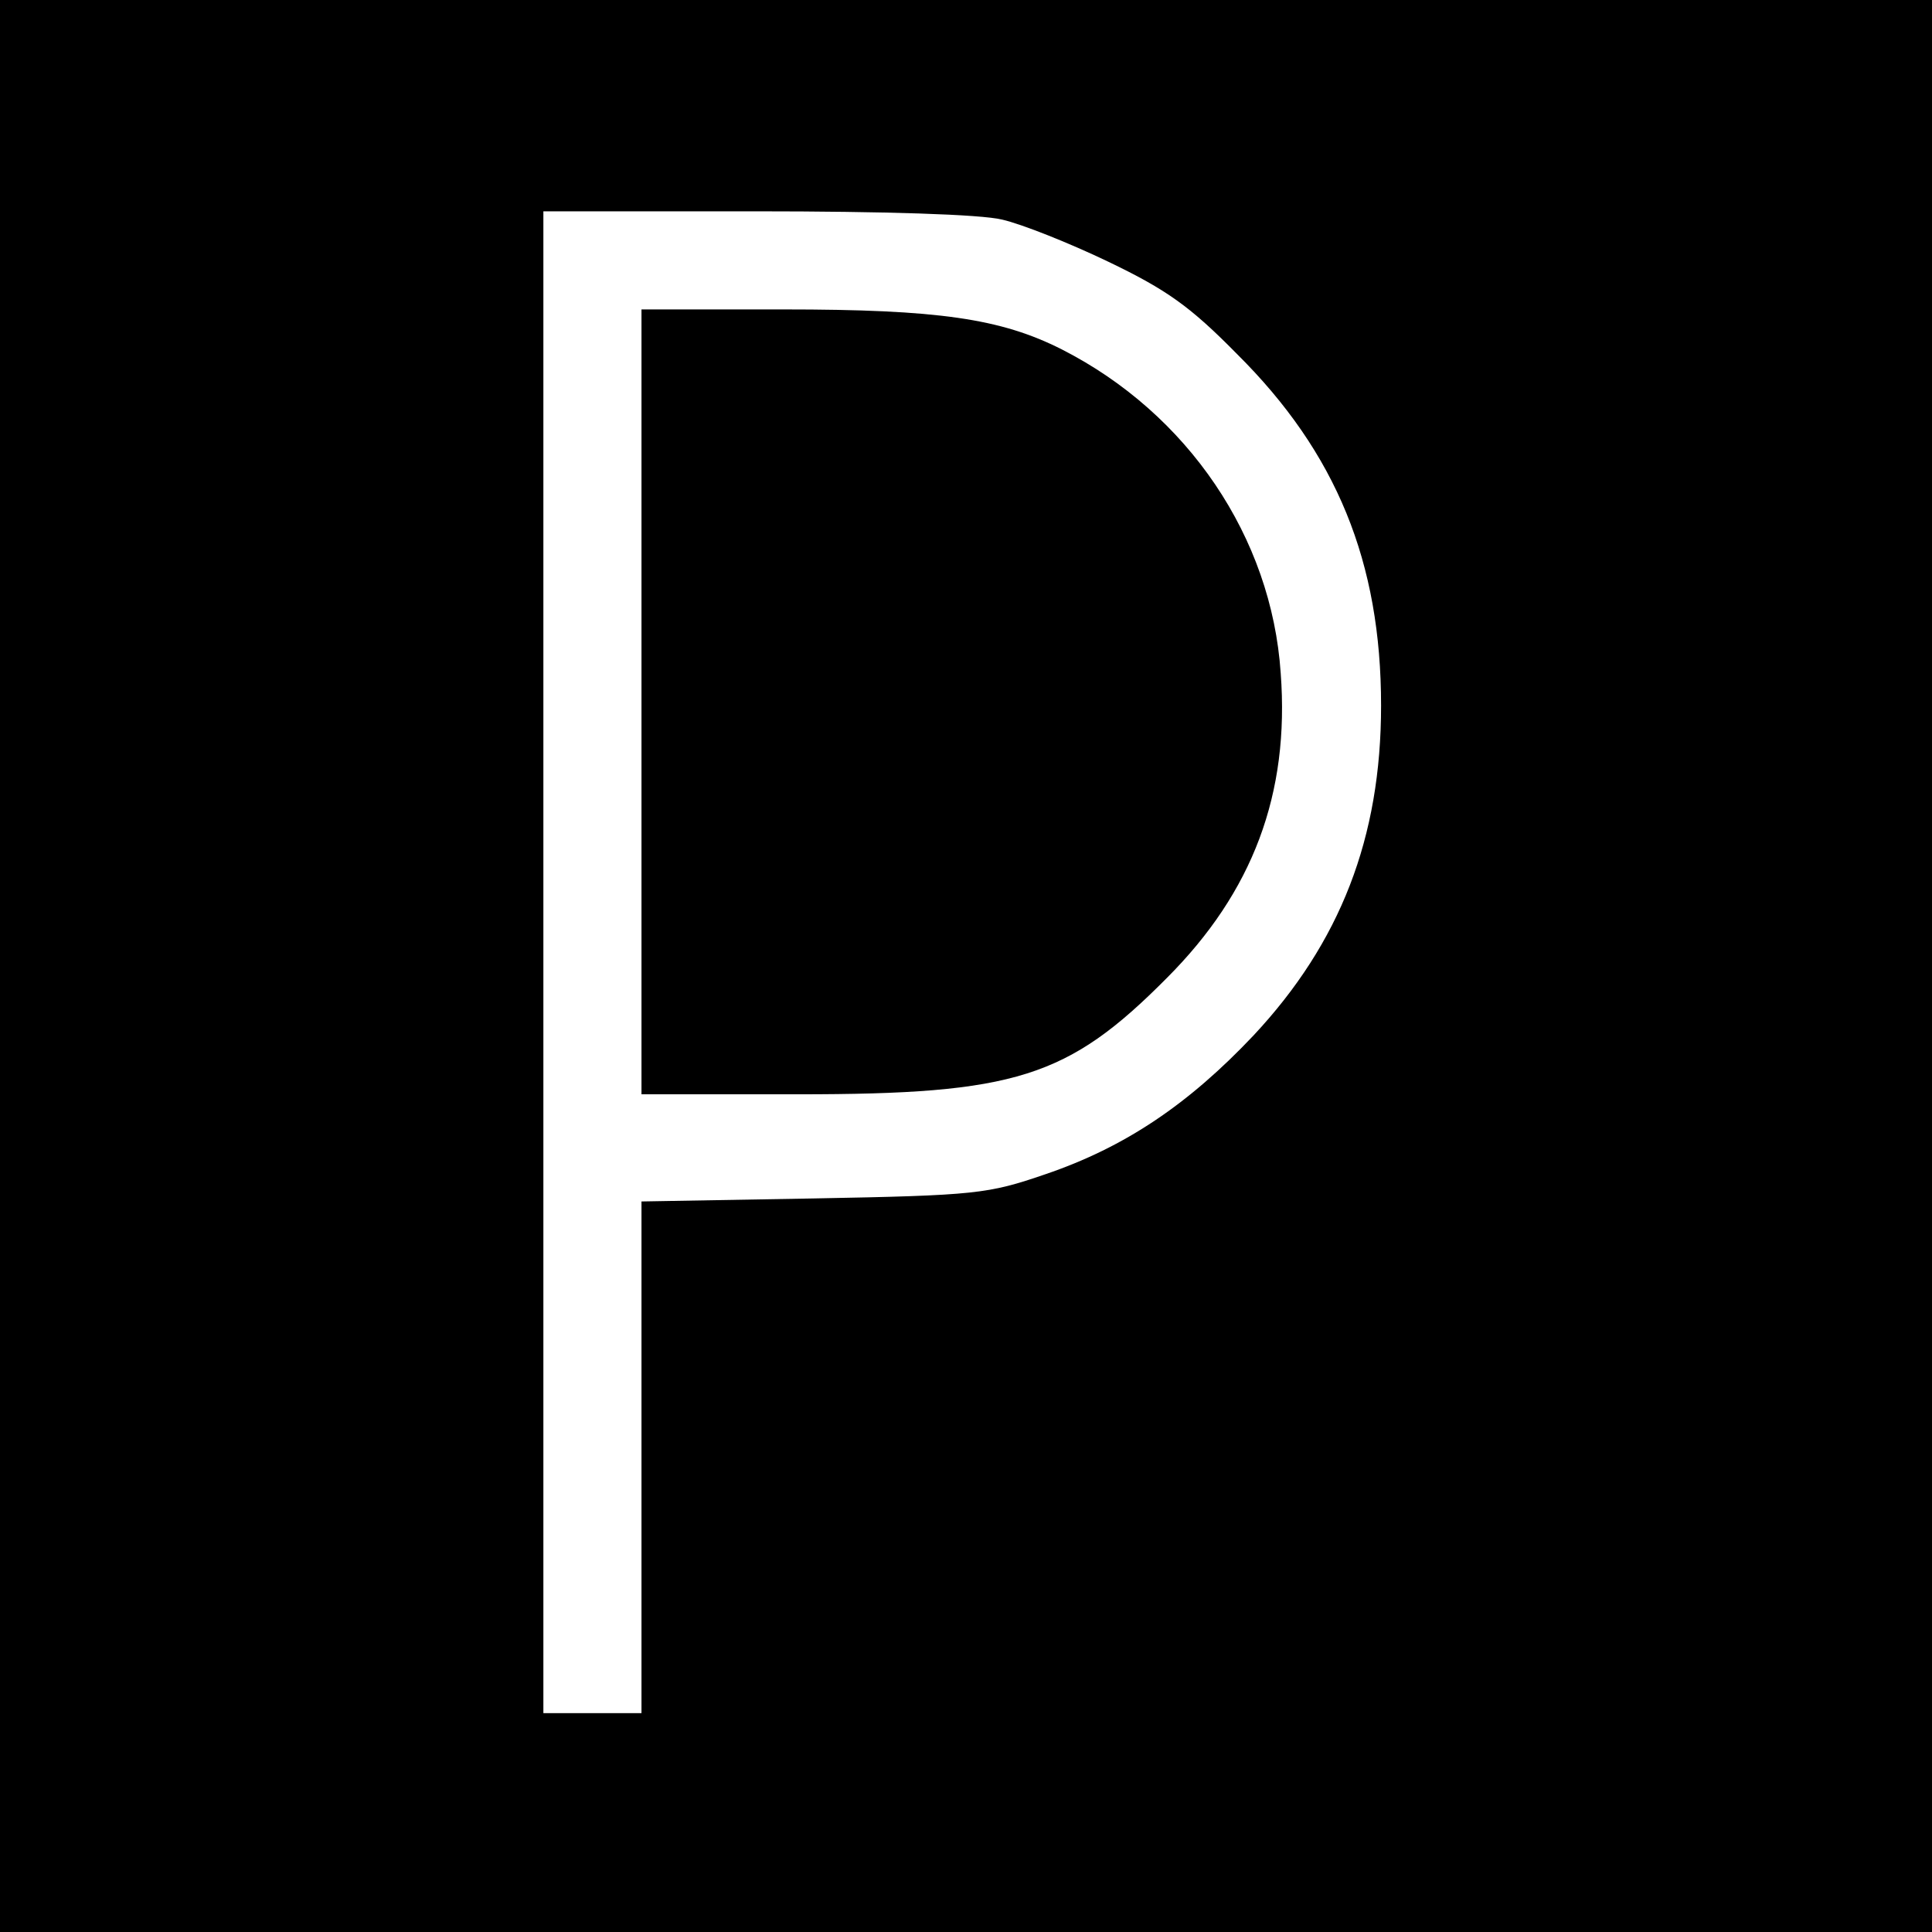 <?xml version="1.0" standalone="no"?>
<!DOCTYPE svg PUBLIC "-//W3C//DTD SVG 20010904//EN"
 "http://www.w3.org/TR/2001/REC-SVG-20010904/DTD/svg10.dtd">
<svg version="1.0" xmlns="http://www.w3.org/2000/svg"
 width="256pt" height="256pt" viewBox="0 0 256 256"
 preserveAspectRatio="xMidYMid meet">
<g transform="translate(0,256) scale(0.1,-0.1)"
fill="#000000" stroke="none">
<path d="M0 1280 l0 -1280 1280 0 1280 0 0 1280 0 1280 -1280 0 -1280 0 0
-1280z m1328 989 c26 -6 89 -31 141 -56 77 -37 108 -59 170 -122 132 -131 191
-276 191 -466 0 -175 -54 -314 -169 -437 -86 -91 -170 -148 -276 -184 -76 -26
-91 -28 -307 -32 l-228 -4 0 -339 0 -339 -65 0 -65 0 0 995 0 995 281 0 c170
0 299 -4 327 -11z"/>
<path d="M850 1630 l0 -520 208 0 c287 0 357 22 488 154 114 114 163 244 151
404 -12 180 -123 344 -290 429 -81 41 -164 53 -369 53 l-188 0 0 -520z"/>
</g>
</svg>
